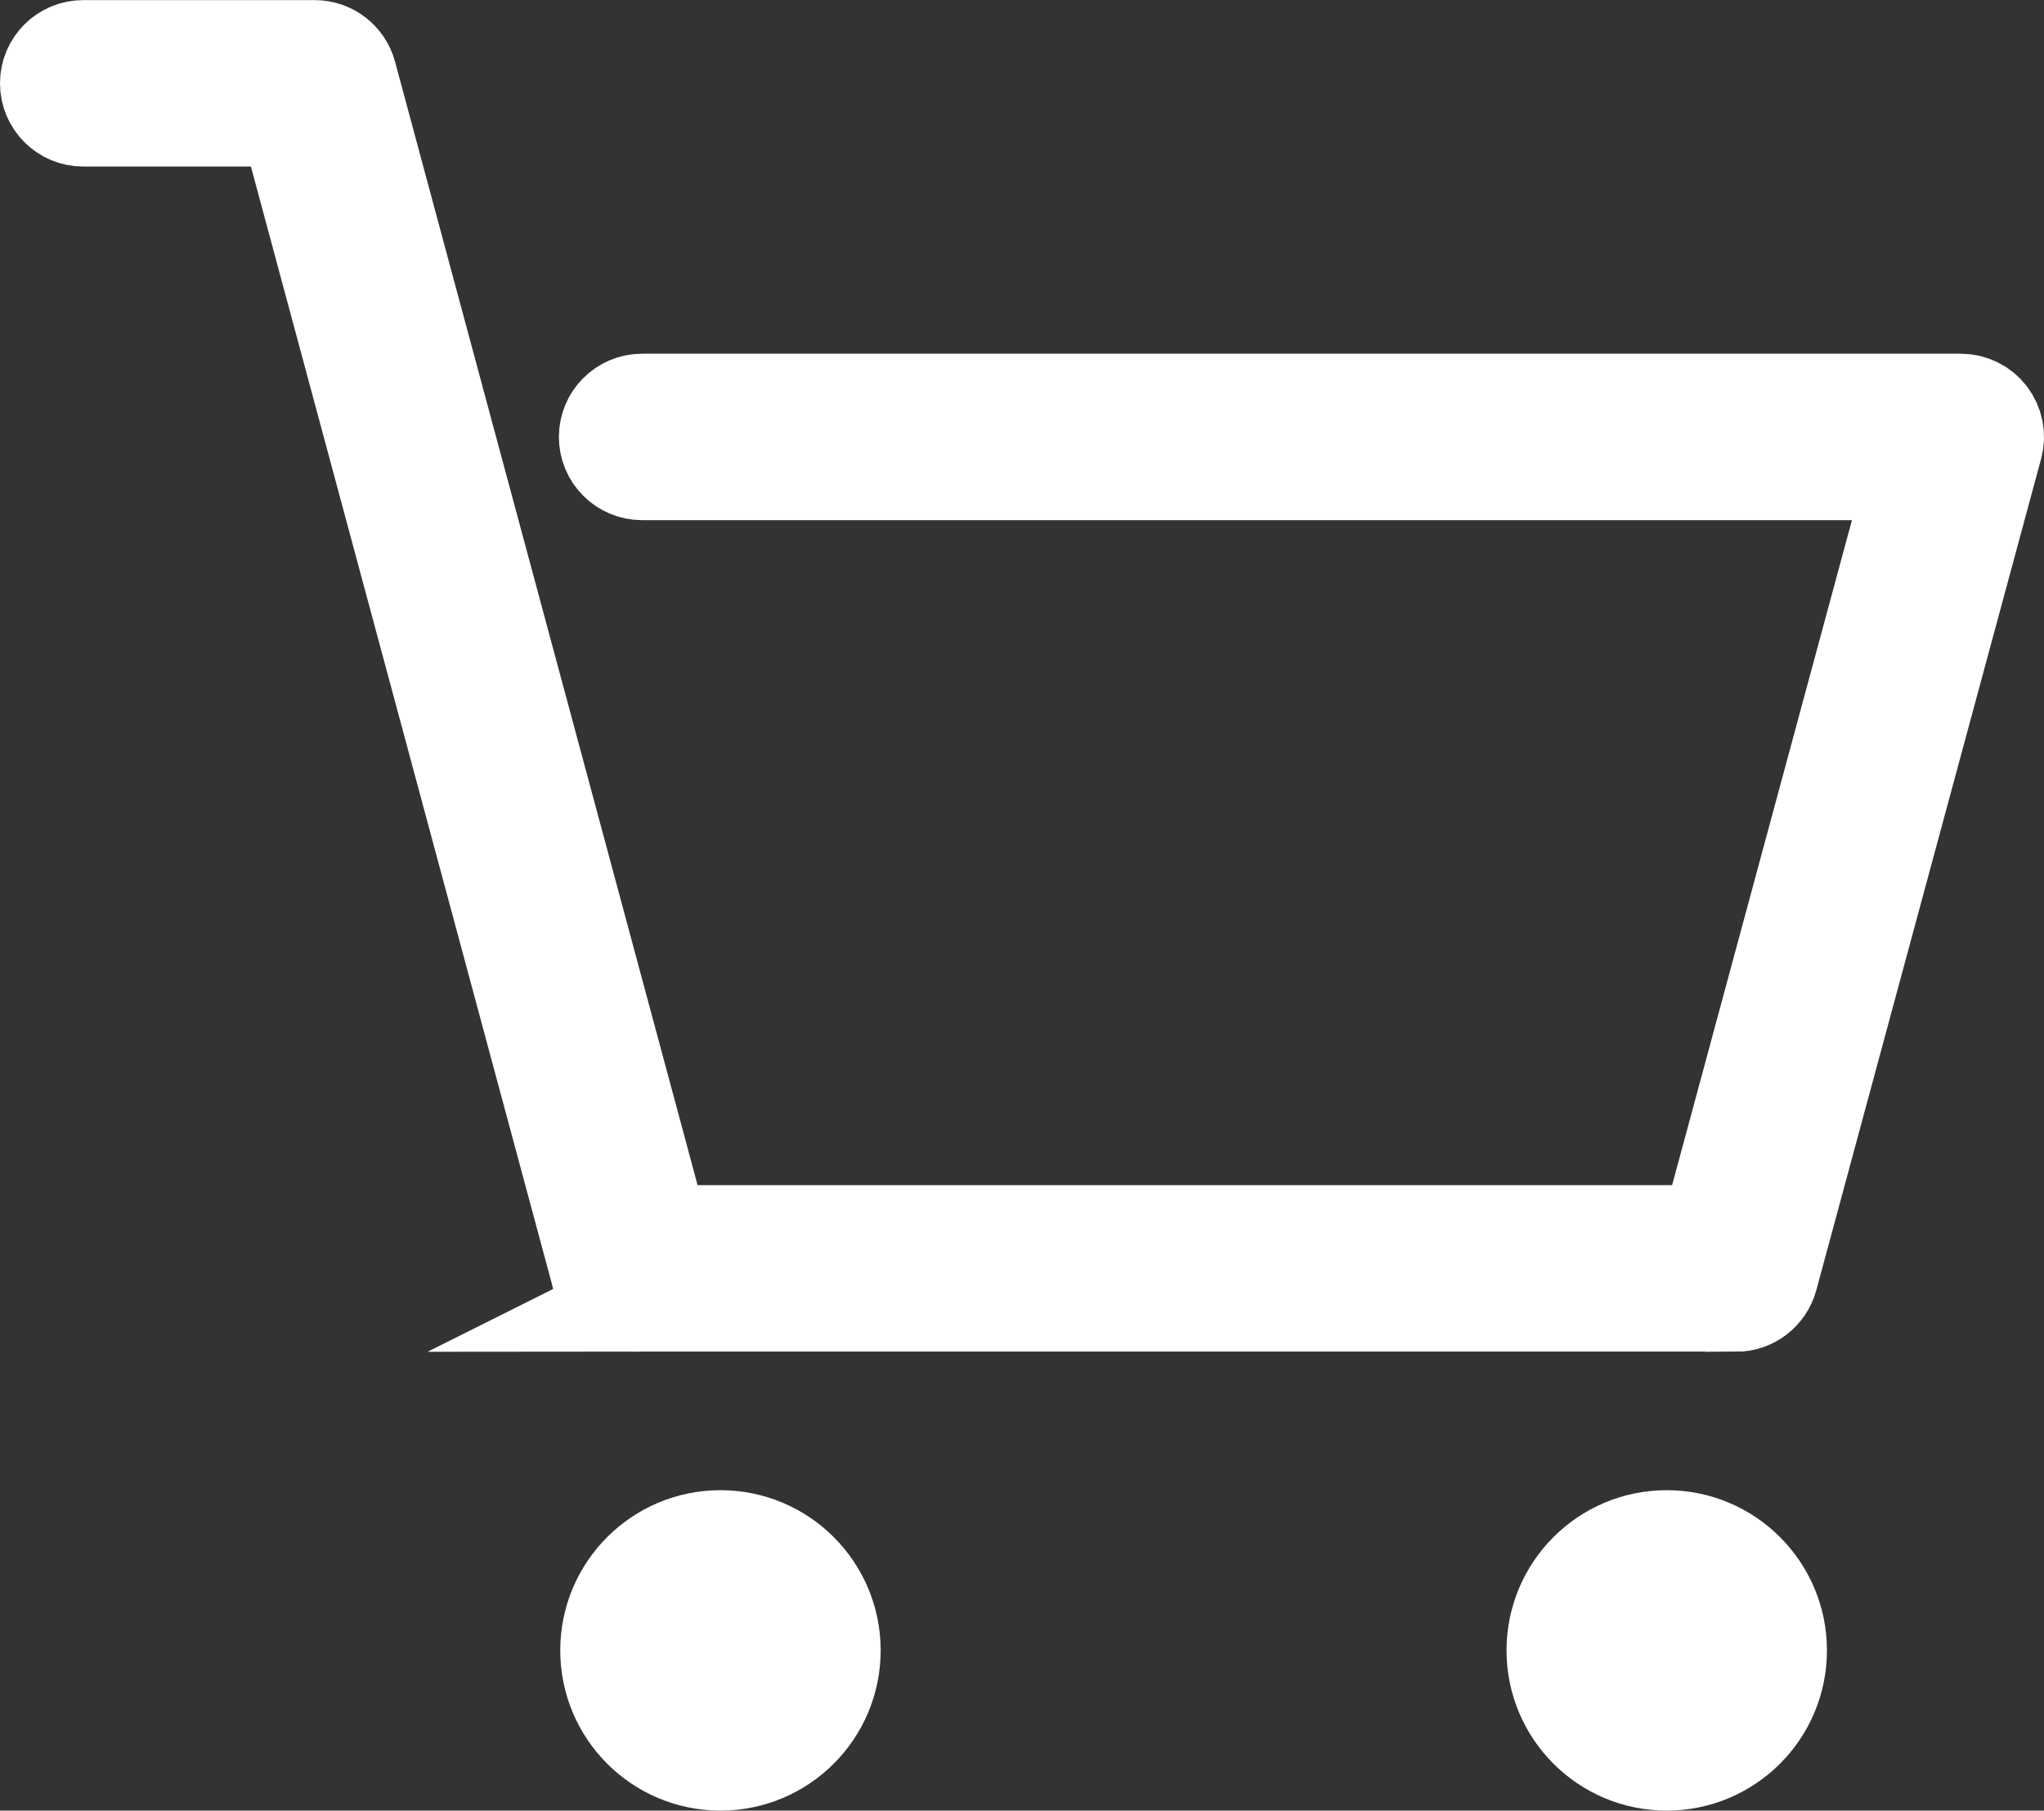 <?xml version="1.0" encoding="UTF-8"?><svg id="_レイヤー_2" xmlns="http://www.w3.org/2000/svg" width="21" height="18.602" viewBox="0 0 21 18.602"><rect x="0" y="0" width="21" height="18.602" fill="#333333" stroke="none"/><defs><style>.cls-1{fill:#fff;stroke:#fff;stroke-miterlimit:10;}</style></defs><g id="_ヘッダー"><path class="cls-1" d="M8.548,16.956c0,.633-.513,1.146-1.146,1.146s-1.146-.513-1.146-1.146.513-1.146,1.146-1.146,1.146.513,1.146,1.146Z"/><path class="cls-1" d="M18.27,16.956c0,.633-.513,1.146-1.146,1.146s-1.146-.513-1.146-1.146.513-1.146,1.146-1.146,1.146.513,1.146,1.146Z"/><path class="cls-1" d="M17.834,13.386H6.513c-.196,0-.355-.159-.355-.355s.159-.355.355-.355h11.049l2.118-7.832H6.597c-.196,0-.355-.159-.355-.355s.159-.355.355-.355h13.548c.111,0,.215.051.282.139s.09.202.061.309l-2.31,8.543c-.042.155-.183.263-.343.263Z"/><path class="cls-1" d="M6.513,13.387c-.157,0-.3-.104-.343-.263L2.961,1.211H.855c-.196,0-.355-.159-.355-.355s.159-.355.355-.355h2.378c.161,0,.301.108.343.263l3.279,12.176c.051.19-.061.385-.251.436-.031.008-.062.012-.093.012Z"/></g></svg>